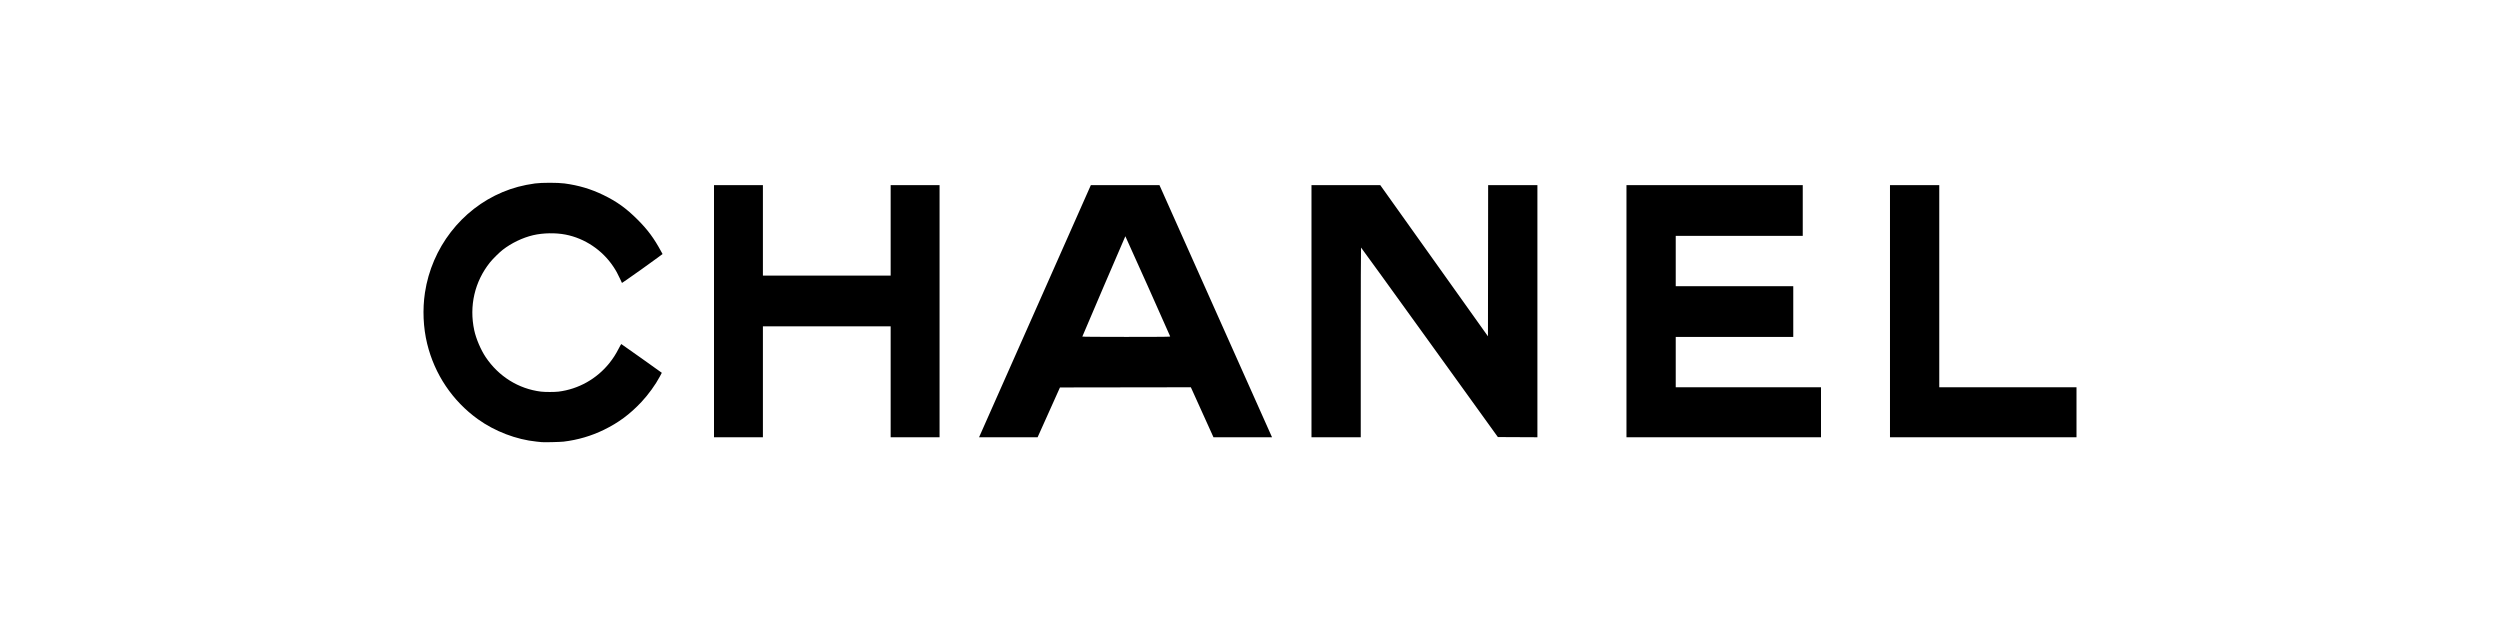 <svg width="160" height="40" viewBox="0 0 160 40" fill="none" xmlns="http://www.w3.org/2000/svg">
<path d="M34.671 28.297C34.626 28.292 34.473 28.276 34.332 28.262C33.042 28.132 31.665 27.605 30.582 26.826C28.959 25.658 27.816 23.957 27.339 22.002C27.085 20.964 27.035 19.8 27.197 18.729C27.631 15.859 29.529 13.4 32.162 12.296C32.819 12.021 33.471 11.847 34.239 11.741C34.664 11.683 35.701 11.683 36.131 11.741C37.042 11.864 37.814 12.094 38.607 12.477C39.48 12.899 40.084 13.334 40.815 14.066C41.454 14.706 41.849 15.239 42.306 16.079L42.404 16.258L42.059 16.513C41.583 16.864 40.469 17.659 40.105 17.906L39.806 18.109L39.682 17.841C39.53 17.51 39.421 17.314 39.245 17.051C38.543 16.002 37.422 15.253 36.201 15.015C35.555 14.89 34.759 14.904 34.122 15.052C33.453 15.208 32.726 15.557 32.171 15.99C31.948 16.164 31.536 16.572 31.355 16.799C30.377 18.023 30.017 19.583 30.352 21.141C30.469 21.681 30.769 22.385 31.082 22.854C31.912 24.092 33.183 24.886 34.623 25.064C34.878 25.095 35.491 25.095 35.746 25.064C37.021 24.906 38.2 24.244 39.005 23.232C39.242 22.934 39.407 22.676 39.596 22.31C39.678 22.149 39.753 22.018 39.761 22.018C39.77 22.018 40.357 22.432 41.066 22.938L42.356 23.859L42.225 24.106C41.954 24.619 41.487 25.263 41.053 25.725C40.313 26.512 39.592 27.047 38.654 27.506C37.843 27.901 36.985 28.154 36.072 28.264C35.868 28.289 34.816 28.314 34.671 28.297ZM45.696 19.916V11.849H48.826V17.64H57.002V11.849H60.132V27.984H57.002V20.885H48.826V27.984H45.696V19.916ZM63.294 26.554C63.643 25.767 65.253 22.137 66.872 18.486L69.814 11.849L72.01 11.849L74.206 11.85L77.763 19.817C79.72 24.2 81.341 27.83 81.365 27.884L81.41 27.984H77.662L76.938 26.384L76.215 24.785L72.026 24.791L67.838 24.797L67.123 26.39L66.407 27.984H62.66L63.294 26.554ZM74.891 21.53C74.878 21.473 72.034 15.119 72.022 15.119C72.013 15.12 69.312 21.42 69.269 21.541C69.265 21.554 70.344 21.562 72.08 21.562C74.478 21.562 74.897 21.558 74.891 21.53ZM83.935 19.916V11.849L86.137 11.85L88.338 11.85L91.784 16.687L95.229 21.524L95.235 16.687L95.241 11.849H98.394V27.984L97.129 27.978L95.864 27.972L91.494 21.908C89.09 18.573 87.116 15.843 87.106 15.843C87.096 15.842 87.088 18.574 87.088 21.913V27.984H83.935V19.916ZM104.094 19.916V11.849H115.376V15.095H107.247V18.317H114.769V21.562H107.247V24.785H116.544V27.984H104.094V19.916ZM120.959 19.916V11.849H124.113V24.785H132.896V27.984H120.959V19.916Z" fill="black"/>
</svg>

